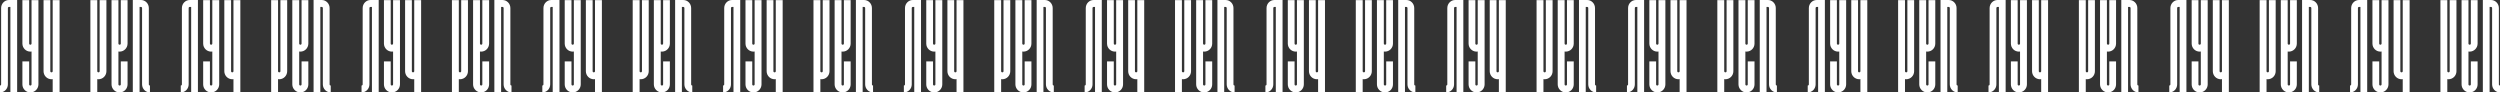<?xml version="1.0" encoding="UTF-8"?> <svg xmlns="http://www.w3.org/2000/svg" width="2434" height="90" viewBox="0 0 2434 90" fill="none"><rect x="0" y="0" width="2434" height="90" fill="#333333" stroke="none"/><path d="M8.775 0H16.697V89.878H10.116V6.726H8.775C8.166 6.726 7.678 7.215 7.678 7.826V82.174C7.678 86.454 4.266 90 0 90V83.275C0.609 83.275 1.097 82.785 1.097 82.174V7.826C1.097 3.546 4.509 0 8.775 0Z" fill="white"></path><path d="M30.706 0.122H37.41V82.174C37.41 86.454 33.875 90 29.609 90C25.222 90 21.809 86.454 21.809 82.174V59.796H28.391V82.174C28.391 82.785 28.878 83.275 29.488 83.275C30.219 83.275 30.706 82.785 30.706 82.174V50.136C30.341 50.136 29.975 50.258 29.609 50.258C25.222 50.258 21.809 46.712 21.809 42.432V0.122H28.391V42.432C28.391 43.044 28.878 43.533 29.488 43.533C30.219 43.533 30.706 43.044 30.706 42.432V0.122Z" fill="white"></path><path d="M51.297 0.122H58V89.878H51.297V77.038C50.931 77.038 50.566 77.16 50.2 77.16C45.812 77.16 42.4 73.614 42.4 69.334V0.122H48.981V69.334C48.981 69.946 49.469 70.435 50.078 70.435C50.809 70.435 51.297 69.946 51.297 69.334V0.122Z" fill="white"></path><path d="M1240.78 0H1248.7V89.878H1242.12V6.726H1240.78C1240.17 6.726 1239.68 7.215 1239.68 7.826V82.174C1239.68 86.454 1236.27 90 1232 90V83.275C1232.61 83.275 1233.1 82.785 1233.1 82.174V7.826C1233.1 3.546 1236.51 0 1240.78 0Z" fill="white"></path><path d="M1262.71 0.122H1269.41V82.174C1269.41 86.454 1265.88 90 1261.61 90C1257.22 90 1253.81 86.454 1253.81 82.174V59.796H1260.39V82.174C1260.39 82.785 1260.88 83.275 1261.49 83.275C1262.22 83.275 1262.71 82.785 1262.71 82.174V50.136C1262.34 50.136 1261.98 50.258 1261.61 50.258C1257.22 50.258 1253.81 46.712 1253.81 42.432V0.122H1260.39V42.432C1260.39 43.044 1260.88 43.533 1261.49 43.533C1262.22 43.533 1262.71 43.044 1262.71 42.432V0.122Z" fill="white"></path><path d="M1283.3 0.122H1290V89.878H1283.3V77.038C1282.93 77.038 1282.57 77.16 1282.2 77.16C1277.81 77.16 1274.4 73.614 1274.4 69.334V0.122H1280.98V69.334C1280.98 69.946 1281.47 70.435 1282.08 70.435C1282.81 70.435 1283.3 69.946 1283.3 69.334V0.122Z" fill="white"></path><path d="M536.775 0H544.697V89.878H538.116V6.726H536.775C536.166 6.726 535.678 7.215 535.678 7.826V82.174C535.678 86.454 532.266 90 528 90V83.275C528.609 83.275 529.097 82.785 529.097 82.174V7.826C529.097 3.546 532.509 0 536.775 0Z" fill="white"></path><path d="M558.706 0.122H565.409V82.174C565.409 86.454 561.875 90 557.609 90C553.222 90 549.809 86.454 549.809 82.174V59.796H556.391V82.174C556.391 82.785 556.878 83.275 557.487 83.275C558.219 83.275 558.706 82.785 558.706 82.174V50.136C558.341 50.136 557.975 50.258 557.609 50.258C553.222 50.258 549.809 46.712 549.809 42.432V0.122H556.391V42.432C556.391 43.044 556.878 43.533 557.487 43.533C558.219 43.533 558.706 43.044 558.706 42.432V0.122Z" fill="white"></path><path d="M579.297 0.122H586V89.878H579.297V77.038C578.931 77.038 578.566 77.16 578.2 77.16C573.812 77.16 570.4 73.614 570.4 69.334V0.122H576.981V69.334C576.981 69.946 577.469 70.435 578.078 70.435C578.809 70.435 579.297 69.946 579.297 69.334V0.122Z" fill="white"></path><path d="M1768.78 0H1776.7V89.878H1770.12V6.726H1768.78C1768.17 6.726 1767.68 7.215 1767.68 7.826V82.174C1767.68 86.454 1764.27 90 1760 90V83.275C1760.61 83.275 1761.1 82.785 1761.1 82.174V7.826C1761.1 3.546 1764.51 0 1768.78 0Z" fill="white"></path><path d="M1790.71 0.122H1797.41V82.174C1797.41 86.454 1793.88 90 1789.61 90C1785.22 90 1781.81 86.454 1781.81 82.174V59.796H1788.39V82.174C1788.39 82.785 1788.88 83.275 1789.49 83.275C1790.22 83.275 1790.71 82.785 1790.71 82.174V50.136C1790.34 50.136 1789.98 50.258 1789.61 50.258C1785.22 50.258 1781.81 46.712 1781.81 42.432V0.122H1788.39V42.432C1788.39 43.044 1788.88 43.533 1789.49 43.533C1790.22 43.533 1790.71 43.044 1790.71 42.432V0.122Z" fill="white"></path><path d="M1811.3 0.122H1818V89.878H1811.3V77.038C1810.93 77.038 1810.57 77.16 1810.2 77.16C1805.81 77.16 1802.4 73.614 1802.4 69.334V0.122H1808.98V69.334C1808.98 69.946 1809.47 70.435 1810.08 70.435C1810.81 70.435 1811.3 69.946 1811.3 69.334V0.122Z" fill="white"></path><path d="M184.775 0H192.697V89.878H186.116V6.726H184.775C184.166 6.726 183.678 7.215 183.678 7.826V82.174C183.678 86.454 180.266 90 176 90V83.275C176.609 83.275 177.097 82.785 177.097 82.174V7.826C177.097 3.546 180.509 0 184.775 0Z" fill="white"></path><path d="M206.706 0.122H213.41V82.174C213.41 86.454 209.875 90 205.609 90C201.222 90 197.809 86.454 197.809 82.174V59.796H204.391V82.174C204.391 82.785 204.878 83.275 205.488 83.275C206.219 83.275 206.706 82.785 206.706 82.174V50.136C206.341 50.136 205.975 50.258 205.609 50.258C201.222 50.258 197.809 46.712 197.809 42.432V0.122H204.391V42.432C204.391 43.044 204.878 43.533 205.488 43.533C206.219 43.533 206.706 43.044 206.706 42.432V0.122Z" fill="white"></path><path d="M227.297 0.122H234V89.878H227.297V77.038C226.931 77.038 226.566 77.16 226.2 77.16C221.812 77.16 218.4 73.614 218.4 69.334V0.122H224.981V69.334C224.981 69.946 225.469 70.435 226.078 70.435C226.809 70.435 227.297 69.946 227.297 69.334V0.122Z" fill="white"></path><path d="M1416.78 0H1424.7V89.878H1418.12V6.726H1416.78C1416.17 6.726 1415.68 7.215 1415.68 7.826V82.174C1415.68 86.454 1412.27 90 1408 90V83.275C1408.61 83.275 1409.1 82.785 1409.1 82.174V7.826C1409.1 3.546 1412.51 0 1416.78 0Z" fill="white"></path><path d="M1438.71 0.122H1445.41V82.174C1445.41 86.454 1441.88 90 1437.61 90C1433.22 90 1429.81 86.454 1429.81 82.174V59.796H1436.39V82.174C1436.39 82.785 1436.88 83.275 1437.49 83.275C1438.22 83.275 1438.71 82.785 1438.71 82.174V50.136C1438.34 50.136 1437.98 50.258 1437.61 50.258C1433.22 50.258 1429.81 46.712 1429.81 42.432V0.122H1436.39V42.432C1436.39 43.044 1436.88 43.533 1437.49 43.533C1438.22 43.533 1438.71 43.044 1438.71 42.432V0.122Z" fill="white"></path><path d="M1459.3 0.122H1466V89.878H1459.3V77.038C1458.93 77.038 1458.57 77.16 1458.2 77.16C1453.81 77.16 1450.4 73.614 1450.4 69.334V0.122H1456.98V69.334C1456.98 69.946 1457.47 70.435 1458.08 70.435C1458.81 70.435 1459.3 69.946 1459.3 69.334V0.122Z" fill="white"></path><path d="M712.775 0H720.697V89.878H714.116V6.726H712.775C712.166 6.726 711.678 7.215 711.678 7.826V82.174C711.678 86.454 708.266 90 704 90V83.275C704.609 83.275 705.097 82.785 705.097 82.174V7.826C705.097 3.546 708.509 0 712.775 0Z" fill="white"></path><path d="M734.706 0.122H741.409V82.174C741.409 86.454 737.875 90 733.609 90C729.222 90 725.809 86.454 725.809 82.174V59.796H732.391V82.174C732.391 82.785 732.878 83.275 733.487 83.275C734.219 83.275 734.706 82.785 734.706 82.174V50.136C734.341 50.136 733.975 50.258 733.609 50.258C729.222 50.258 725.809 46.712 725.809 42.432V0.122H732.391V42.432C732.391 43.044 732.878 43.533 733.487 43.533C734.219 43.533 734.706 43.044 734.706 42.432V0.122Z" fill="white"></path><path d="M755.297 0.122H762V89.878H755.297V77.038C754.931 77.038 754.566 77.16 754.2 77.16C749.812 77.16 746.4 73.614 746.4 69.334V0.122H752.981V69.334C752.981 69.946 753.469 70.435 754.078 70.435C754.809 70.435 755.297 69.946 755.297 69.334V0.122Z" fill="white"></path><path d="M1944.78 0H1952.7V89.878H1946.12V6.726H1944.78C1944.17 6.726 1943.68 7.215 1943.68 7.826V82.174C1943.68 86.454 1940.27 90 1936 90V83.275C1936.61 83.275 1937.1 82.785 1937.1 82.174V7.826C1937.1 3.546 1940.51 0 1944.78 0Z" fill="white"></path><path d="M1966.71 0.122H1973.41V82.174C1973.41 86.454 1969.88 90 1965.61 90C1961.22 90 1957.81 86.454 1957.81 82.174V59.796H1964.39V82.174C1964.39 82.785 1964.88 83.275 1965.49 83.275C1966.22 83.275 1966.71 82.785 1966.71 82.174V50.136C1966.34 50.136 1965.98 50.258 1965.61 50.258C1961.22 50.258 1957.81 46.712 1957.81 42.432V0.122H1964.39V42.432C1964.39 43.044 1964.88 43.533 1965.49 43.533C1966.22 43.533 1966.71 43.044 1966.71 42.432V0.122Z" fill="white"></path><path d="M1987.3 0.122H1994V89.878H1987.3V77.038C1986.93 77.038 1986.57 77.16 1986.2 77.16C1981.81 77.16 1978.4 73.614 1978.4 69.334V0.122H1984.98V69.334C1984.98 69.946 1985.47 70.435 1986.08 70.435C1986.81 70.435 1987.3 69.946 1987.3 69.334V0.122Z" fill="white"></path><path d="M360.775 0H368.697V89.878H362.116V6.726H360.775C360.166 6.726 359.678 7.215 359.678 7.826V82.174C359.678 86.454 356.266 90 352 90V83.275C352.609 83.275 353.097 82.785 353.097 82.174V7.826C353.097 3.546 356.509 0 360.775 0Z" fill="white"></path><path d="M382.706 0.122H389.409V82.174C389.409 86.454 385.875 90 381.609 90C377.222 90 373.809 86.454 373.809 82.174V59.796H380.391V82.174C380.391 82.785 380.878 83.275 381.488 83.275C382.219 83.275 382.706 82.785 382.706 82.174V50.136C382.341 50.136 381.975 50.258 381.609 50.258C377.222 50.258 373.809 46.712 373.809 42.432V0.122H380.391V42.432C380.391 43.044 380.878 43.533 381.488 43.533C382.219 43.533 382.706 43.044 382.706 42.432V0.122Z" fill="white"></path><path d="M403.297 0.122H410V89.878H403.297V77.038C402.931 77.038 402.566 77.16 402.2 77.16C397.812 77.16 394.4 73.614 394.4 69.334V0.122H400.981V69.334C400.981 69.946 401.469 70.435 402.078 70.435C402.809 70.435 403.297 69.946 403.297 69.334V0.122Z" fill="white"></path><path d="M1592.78 0H1600.7V89.878H1594.12V6.726H1592.78C1592.17 6.726 1591.68 7.215 1591.68 7.826V82.174C1591.68 86.454 1588.27 90 1584 90V83.275C1584.61 83.275 1585.1 82.785 1585.1 82.174V7.826C1585.1 3.546 1588.51 0 1592.78 0Z" fill="white"></path><path d="M1614.71 0.122H1621.41V82.174C1621.41 86.454 1617.88 90 1613.61 90C1609.22 90 1605.81 86.454 1605.81 82.174V59.796H1612.39V82.174C1612.39 82.785 1612.88 83.275 1613.49 83.275C1614.22 83.275 1614.71 82.785 1614.71 82.174V50.136C1614.34 50.136 1613.98 50.258 1613.61 50.258C1609.22 50.258 1605.81 46.712 1605.81 42.432V0.122H1612.39V42.432C1612.39 43.044 1612.88 43.533 1613.49 43.533C1614.22 43.533 1614.71 43.044 1614.71 42.432V0.122Z" fill="white"></path><path d="M1635.3 0.122H1642V89.878H1635.3V77.038C1634.93 77.038 1634.57 77.16 1634.2 77.16C1629.81 77.16 1626.4 73.614 1626.4 69.334V0.122H1632.98V69.334C1632.98 69.946 1633.47 70.435 1634.08 70.435C1634.81 70.435 1635.3 69.946 1635.3 69.334V0.122Z" fill="white"></path><path d="M888.775 0H896.697V89.878H890.116V6.726H888.775C888.166 6.726 887.678 7.215 887.678 7.826V82.174C887.678 86.454 884.266 90 880 90V83.275C880.609 83.275 881.097 82.785 881.097 82.174V7.826C881.097 3.546 884.509 0 888.775 0Z" fill="white"></path><path d="M910.706 0.122H917.409V82.174C917.409 86.454 913.875 90 909.609 90C905.222 90 901.809 86.454 901.809 82.174V59.796H908.391V82.174C908.391 82.785 908.878 83.275 909.487 83.275C910.219 83.275 910.706 82.785 910.706 82.174V50.136C910.341 50.136 909.975 50.258 909.609 50.258C905.222 50.258 901.809 46.712 901.809 42.432V0.122H908.391V42.432C908.391 43.044 908.878 43.533 909.487 43.533C910.219 43.533 910.706 43.044 910.706 42.432V0.122Z" fill="white"></path><path d="M931.297 0.122H938V89.878H931.297V77.038C930.931 77.038 930.566 77.16 930.2 77.16C925.812 77.16 922.4 73.614 922.4 69.334V0.122H928.981V69.334C928.981 69.946 929.469 70.435 930.078 70.435C930.809 70.435 931.297 69.946 931.297 69.334V0.122Z" fill="white"></path><path d="M2120.78 0H2128.7V89.878H2122.12V6.726H2120.78C2120.17 6.726 2119.68 7.215 2119.68 7.826V82.174C2119.68 86.454 2116.27 90 2112 90V83.275C2112.61 83.275 2113.1 82.785 2113.1 82.174V7.826C2113.1 3.546 2116.51 0 2120.78 0Z" fill="white"></path><path d="M2142.71 0.122H2149.41V82.174C2149.41 86.454 2145.88 90 2141.61 90C2137.22 90 2133.81 86.454 2133.81 82.174V59.796H2140.39V82.174C2140.39 82.785 2140.88 83.275 2141.49 83.275C2142.22 83.275 2142.71 82.785 2142.71 82.174V50.136C2142.34 50.136 2141.98 50.258 2141.61 50.258C2137.22 50.258 2133.81 46.712 2133.81 42.432V0.122H2140.39V42.432C2140.39 43.044 2140.88 43.533 2141.49 43.533C2142.22 43.533 2142.71 43.044 2142.71 42.432V0.122Z" fill="white"></path><path d="M2163.3 0.122H2170V89.878H2163.3V77.038C2162.93 77.038 2162.57 77.16 2162.2 77.16C2157.81 77.16 2154.4 73.614 2154.4 69.334V0.122H2160.98V69.334C2160.98 69.946 2161.47 70.435 2162.08 70.435C2162.81 70.435 2163.3 69.946 2163.3 69.334V0.122Z" fill="white"></path><path d="M1064.78 0H1072.7V89.878H1066.12V6.726H1064.78C1064.17 6.726 1063.68 7.215 1063.68 7.826V82.174C1063.68 86.454 1060.27 90 1056 90V83.275C1056.61 83.275 1057.1 82.785 1057.1 82.174V7.826C1057.1 3.546 1060.51 0 1064.78 0Z" fill="white"></path><path d="M1086.71 0.122H1093.41V82.174C1093.41 86.454 1089.88 90 1085.61 90C1081.22 90 1077.81 86.454 1077.81 82.174V59.796H1084.39V82.174C1084.39 82.785 1084.88 83.275 1085.49 83.275C1086.22 83.275 1086.71 82.785 1086.71 82.174V50.136C1086.34 50.136 1085.98 50.258 1085.61 50.258C1081.22 50.258 1077.81 46.712 1077.81 42.432V0.122H1084.39V42.432C1084.39 43.044 1084.88 43.533 1085.49 43.533C1086.22 43.533 1086.71 43.044 1086.71 42.432V0.122Z" fill="white"></path><path d="M1107.3 0.122H1114V89.878H1107.3V77.038C1106.93 77.038 1106.57 77.16 1106.2 77.16C1101.81 77.16 1098.4 73.614 1098.4 69.334V0.122H1104.98V69.334C1104.98 69.946 1105.47 70.435 1106.08 70.435C1106.81 70.435 1107.3 69.946 1107.3 69.334V0.122Z" fill="white"></path><path d="M2296.78 0H2304.7V89.878H2298.12V6.726H2296.78C2296.17 6.726 2295.68 7.215 2295.68 7.826V82.174C2295.68 86.454 2292.27 90 2288 90V83.275C2288.61 83.275 2289.1 82.785 2289.1 82.174V7.826C2289.1 3.546 2292.51 0 2296.78 0Z" fill="white"></path><path d="M2318.71 0.122H2325.41V82.174C2325.41 86.454 2321.88 90 2317.61 90C2313.22 90 2309.81 86.454 2309.81 82.174V59.796H2316.39V82.174C2316.39 82.785 2316.88 83.275 2317.49 83.275C2318.22 83.275 2318.71 82.785 2318.71 82.174V50.136C2318.34 50.136 2317.98 50.258 2317.61 50.258C2313.22 50.258 2309.81 46.712 2309.81 42.432V0.122H2316.39V42.432C2316.39 43.044 2316.88 43.533 2317.49 43.533C2318.22 43.533 2318.71 43.044 2318.71 42.432V0.122Z" fill="white"></path><path d="M2339.3 0.122H2346V89.878H2339.3V77.038C2338.93 77.038 2338.57 77.16 2338.2 77.16C2333.81 77.16 2330.4 73.614 2330.4 69.334V0.122H2336.98V69.334C2336.98 69.946 2337.47 70.435 2338.08 70.435C2338.81 70.435 2339.3 69.946 2339.3 69.334V0.122Z" fill="white"></path><path d="M137.225 0H129.303V89.878H135.884V6.726H137.225C137.834 6.726 138.322 7.215 138.322 7.826V82.174C138.322 86.454 141.734 90 146 90V83.275C145.391 83.275 144.903 82.785 144.903 82.174V7.826C144.903 3.546 141.491 0 137.225 0Z" fill="white"></path><path d="M115.294 0.122H108.591V82.174C108.591 86.454 112.125 90 116.391 90C120.778 90 124.191 86.454 124.191 82.174V59.796H117.609V82.174C117.609 82.785 117.122 83.275 116.512 83.275C115.781 83.275 115.294 82.785 115.294 82.174V50.136C115.659 50.136 116.025 50.258 116.391 50.258C120.778 50.258 124.191 46.712 124.191 42.432V0.122H117.609V42.432C117.609 43.044 117.122 43.533 116.512 43.533C115.781 43.533 115.294 43.044 115.294 42.432V0.122Z" fill="white"></path><path d="M94.703 0.122H88V89.878H94.703V77.038C95.069 77.038 95.434 77.16 95.8 77.16C100.188 77.16 103.6 73.614 103.6 69.334V0.122H97.019V69.334C97.019 69.946 96.531 70.435 95.922 70.435C95.191 70.435 94.703 69.946 94.703 69.334V0.122Z" fill="white"></path><path d="M1369.22 0H1361.3V89.878H1367.88V6.726H1369.22C1369.83 6.726 1370.32 7.215 1370.32 7.826V82.174C1370.32 86.454 1373.73 90 1378 90V83.275C1377.39 83.275 1376.9 82.785 1376.9 82.174V7.826C1376.9 3.546 1373.49 0 1369.22 0Z" fill="white"></path><path d="M1347.29 0.122H1340.59V82.174C1340.59 86.454 1344.12 90 1348.39 90C1352.78 90 1356.19 86.454 1356.19 82.174V59.796H1349.61V82.174C1349.61 82.785 1349.12 83.275 1348.51 83.275C1347.78 83.275 1347.29 82.785 1347.29 82.174V50.136C1347.66 50.136 1348.02 50.258 1348.39 50.258C1352.78 50.258 1356.19 46.712 1356.19 42.432V0.122H1349.61V42.432C1349.61 43.044 1349.12 43.533 1348.51 43.533C1347.78 43.533 1347.29 43.044 1347.29 42.432V0.122Z" fill="white"></path><path d="M1326.7 0.122H1320V89.878H1326.7V77.038C1327.07 77.038 1327.43 77.16 1327.8 77.16C1332.19 77.16 1335.6 73.614 1335.6 69.334V0.122H1329.02V69.334C1329.02 69.946 1328.53 70.435 1327.92 70.435C1327.19 70.435 1326.7 69.946 1326.7 69.334V0.122Z" fill="white"></path><path d="M665.225 0H657.303V89.878H663.884V6.726H665.225C665.834 6.726 666.322 7.215 666.322 7.826V82.174C666.322 86.454 669.734 90 674 90V83.275C673.391 83.275 672.903 82.785 672.903 82.174V7.826C672.903 3.546 669.491 0 665.225 0Z" fill="white"></path><path d="M643.294 0.122H636.591V82.174C636.591 86.454 640.125 90 644.391 90C648.778 90 652.191 86.454 652.191 82.174V59.796H645.609V82.174C645.609 82.785 645.122 83.275 644.513 83.275C643.781 83.275 643.294 82.785 643.294 82.174V50.136C643.659 50.136 644.025 50.258 644.391 50.258C648.778 50.258 652.191 46.712 652.191 42.432V0.122H645.609V42.432C645.609 43.044 645.122 43.533 644.513 43.533C643.781 43.533 643.294 43.044 643.294 42.432V0.122Z" fill="white"></path><path d="M622.703 0.122H616V89.878H622.703V77.038C623.069 77.038 623.434 77.16 623.8 77.16C628.188 77.16 631.6 73.614 631.6 69.334V0.122H625.019V69.334C625.019 69.946 624.531 70.435 623.922 70.435C623.191 70.435 622.703 69.946 622.703 69.334V0.122Z" fill="white"></path><path d="M1897.22 0H1889.3V89.878H1895.88V6.726H1897.22C1897.83 6.726 1898.32 7.215 1898.32 7.826V82.174C1898.32 86.454 1901.73 90 1906 90V83.275C1905.39 83.275 1904.9 82.785 1904.9 82.174V7.826C1904.9 3.546 1901.49 0 1897.22 0Z" fill="white"></path><path d="M1875.29 0.122H1868.59V82.174C1868.59 86.454 1872.12 90 1876.39 90C1880.78 90 1884.19 86.454 1884.19 82.174V59.796H1877.61V82.174C1877.61 82.785 1877.12 83.275 1876.51 83.275C1875.78 83.275 1875.29 82.785 1875.29 82.174V50.136C1875.66 50.136 1876.02 50.258 1876.39 50.258C1880.78 50.258 1884.19 46.712 1884.19 42.432V0.122H1877.61V42.432C1877.61 43.044 1877.12 43.533 1876.51 43.533C1875.78 43.533 1875.29 43.044 1875.29 42.432V0.122Z" fill="white"></path><path d="M1854.7 0.122H1848V89.878H1854.7V77.038C1855.07 77.038 1855.43 77.16 1855.8 77.16C1860.19 77.16 1863.6 73.614 1863.6 69.334V0.122H1857.02V69.334C1857.02 69.946 1856.53 70.435 1855.92 70.435C1855.19 70.435 1854.7 69.946 1854.7 69.334V0.122Z" fill="white"></path><path d="M313.225 0H305.303V89.878H311.884V6.726H313.225C313.834 6.726 314.322 7.215 314.322 7.826V82.174C314.322 86.454 317.734 90 322 90V83.275C321.391 83.275 320.903 82.785 320.903 82.174V7.826C320.903 3.546 317.491 0 313.225 0Z" fill="white"></path><path d="M291.294 0.122H284.591V82.174C284.591 86.454 288.125 90 292.391 90C296.778 90 300.191 86.454 300.191 82.174V59.796H293.609V82.174C293.609 82.785 293.122 83.275 292.512 83.275C291.781 83.275 291.294 82.785 291.294 82.174V50.136C291.659 50.136 292.025 50.258 292.391 50.258C296.778 50.258 300.191 46.712 300.191 42.432V0.122H293.609V42.432C293.609 43.044 293.122 43.533 292.512 43.533C291.781 43.533 291.294 43.044 291.294 42.432V0.122Z" fill="white"></path><path d="M270.703 0.122H264V89.878H270.703V77.038C271.069 77.038 271.434 77.16 271.8 77.16C276.188 77.16 279.6 73.614 279.6 69.334V0.122H273.019V69.334C273.019 69.946 272.531 70.435 271.922 70.435C271.191 70.435 270.703 69.946 270.703 69.334V0.122Z" fill="white"></path><path d="M1545.22 0H1537.3V89.878H1543.88V6.726H1545.22C1545.83 6.726 1546.32 7.215 1546.32 7.826V82.174C1546.32 86.454 1549.73 90 1554 90V83.275C1553.39 83.275 1552.9 82.785 1552.9 82.174V7.826C1552.9 3.546 1549.49 0 1545.22 0Z" fill="white"></path><path d="M1523.29 0.122H1516.59V82.174C1516.59 86.454 1520.12 90 1524.39 90C1528.78 90 1532.19 86.454 1532.19 82.174V59.796H1525.61V82.174C1525.61 82.785 1525.12 83.275 1524.51 83.275C1523.78 83.275 1523.29 82.785 1523.29 82.174V50.136C1523.66 50.136 1524.02 50.258 1524.39 50.258C1528.78 50.258 1532.19 46.712 1532.19 42.432V0.122H1525.61V42.432C1525.61 43.044 1525.12 43.533 1524.51 43.533C1523.78 43.533 1523.29 43.044 1523.29 42.432V0.122Z" fill="white"></path><path d="M1502.7 0.122H1496V89.878H1502.7V77.038C1503.07 77.038 1503.43 77.16 1503.8 77.16C1508.19 77.16 1511.6 73.614 1511.6 69.334V0.122H1505.02V69.334C1505.02 69.946 1504.53 70.435 1503.92 70.435C1503.19 70.435 1502.7 69.946 1502.7 69.334V0.122Z" fill="white"></path><path d="M841.225 0H833.303V89.878H839.884V6.726H841.225C841.834 6.726 842.322 7.215 842.322 7.826V82.174C842.322 86.454 845.734 90 850 90V83.275C849.391 83.275 848.903 82.785 848.903 82.174V7.826C848.903 3.546 845.491 0 841.225 0Z" fill="white"></path><path d="M819.294 0.122H812.591V82.174C812.591 86.454 816.125 90 820.391 90C824.778 90 828.191 86.454 828.191 82.174V59.796H821.609V82.174C821.609 82.785 821.122 83.275 820.513 83.275C819.781 83.275 819.294 82.785 819.294 82.174V50.136C819.659 50.136 820.025 50.258 820.391 50.258C824.778 50.258 828.191 46.712 828.191 42.432V0.122H821.609V42.432C821.609 43.044 821.122 43.533 820.513 43.533C819.781 43.533 819.294 43.044 819.294 42.432V0.122Z" fill="white"></path><path d="M798.703 0.122H792V89.878H798.703V77.038C799.069 77.038 799.434 77.16 799.8 77.16C804.188 77.16 807.6 73.614 807.6 69.334V0.122H801.019V69.334C801.019 69.946 800.531 70.435 799.922 70.435C799.191 70.435 798.703 69.946 798.703 69.334V0.122Z" fill="white"></path><path d="M2073.22 0H2065.3V89.878H2071.88V6.726H2073.22C2073.83 6.726 2074.32 7.215 2074.32 7.826V82.174C2074.32 86.454 2077.73 90 2082 90V83.275C2081.39 83.275 2080.9 82.785 2080.9 82.174V7.826C2080.9 3.546 2077.49 0 2073.22 0Z" fill="white"></path><path d="M2051.29 0.122H2044.59V82.174C2044.59 86.454 2048.12 90 2052.39 90C2056.78 90 2060.19 86.454 2060.19 82.174V59.796H2053.61V82.174C2053.61 82.785 2053.12 83.275 2052.51 83.275C2051.78 83.275 2051.29 82.785 2051.29 82.174V50.136C2051.66 50.136 2052.02 50.258 2052.39 50.258C2056.78 50.258 2060.19 46.712 2060.19 42.432V0.122H2053.61V42.432C2053.61 43.044 2053.12 43.533 2052.51 43.533C2051.78 43.533 2051.29 43.044 2051.29 42.432V0.122Z" fill="white"></path><path d="M2030.7 0.122H2024V89.878H2030.7V77.038C2031.07 77.038 2031.43 77.16 2031.8 77.16C2036.19 77.16 2039.6 73.614 2039.6 69.334V0.122H2033.02V69.334C2033.02 69.946 2032.53 70.435 2031.92 70.435C2031.19 70.435 2030.7 69.946 2030.7 69.334V0.122Z" fill="white"></path><path d="M489.225 0H481.303V89.878H487.884V6.726H489.225C489.834 6.726 490.322 7.215 490.322 7.826V82.174C490.322 86.454 493.734 90 498 90V83.275C497.391 83.275 496.903 82.785 496.903 82.174V7.826C496.903 3.546 493.491 0 489.225 0Z" fill="white"></path><path d="M467.294 0.122H460.591V82.174C460.591 86.454 464.125 90 468.391 90C472.778 90 476.191 86.454 476.191 82.174V59.796H469.609V82.174C469.609 82.785 469.122 83.275 468.512 83.275C467.781 83.275 467.294 82.785 467.294 82.174V50.136C467.659 50.136 468.025 50.258 468.391 50.258C472.778 50.258 476.191 46.712 476.191 42.432V0.122H469.609V42.432C469.609 43.044 469.122 43.533 468.512 43.533C467.781 43.533 467.294 43.044 467.294 42.432V0.122Z" fill="white"></path><path d="M446.703 0.122H440V89.878H446.703V77.038C447.069 77.038 447.434 77.16 447.8 77.16C452.188 77.16 455.6 73.614 455.6 69.334V0.122H449.019V69.334C449.019 69.946 448.531 70.435 447.922 70.435C447.191 70.435 446.703 69.946 446.703 69.334V0.122Z" fill="white"></path><path d="M1721.22 0H1713.3V89.878H1719.88V6.726H1721.22C1721.83 6.726 1722.32 7.215 1722.32 7.826V82.174C1722.32 86.454 1725.73 90 1730 90V83.275C1729.39 83.275 1728.9 82.785 1728.9 82.174V7.826C1728.9 3.546 1725.49 0 1721.22 0Z" fill="white"></path><path d="M1699.29 0.122H1692.59V82.174C1692.59 86.454 1696.12 90 1700.39 90C1704.78 90 1708.19 86.454 1708.19 82.174V59.796H1701.61V82.174C1701.61 82.785 1701.12 83.275 1700.51 83.275C1699.78 83.275 1699.29 82.785 1699.29 82.174V50.136C1699.66 50.136 1700.02 50.258 1700.39 50.258C1704.78 50.258 1708.19 46.712 1708.19 42.432V0.122H1701.61V42.432C1701.61 43.044 1701.12 43.533 1700.51 43.533C1699.78 43.533 1699.29 43.044 1699.29 42.432V0.122Z" fill="white"></path><path d="M1678.7 0.122H1672V89.878H1678.7V77.038C1679.07 77.038 1679.43 77.16 1679.8 77.16C1684.19 77.16 1687.6 73.614 1687.6 69.334V0.122H1681.02V69.334C1681.02 69.946 1680.53 70.435 1679.92 70.435C1679.19 70.435 1678.7 69.946 1678.7 69.334V0.122Z" fill="white"></path><path d="M1017.22 0H1009.3V89.878H1015.88V6.726H1017.22C1017.83 6.726 1018.32 7.215 1018.32 7.826V82.174C1018.32 86.454 1021.73 90 1026 90V83.275C1025.39 83.275 1024.9 82.785 1024.9 82.174V7.826C1024.9 3.546 1021.49 0 1017.22 0Z" fill="white"></path><path d="M995.294 0.122H988.591V82.174C988.591 86.454 992.125 90 996.391 90C1000.78 90 1004.19 86.454 1004.19 82.174V59.796H997.609V82.174C997.609 82.785 997.122 83.275 996.513 83.275C995.781 83.275 995.294 82.785 995.294 82.174V50.136C995.659 50.136 996.025 50.258 996.391 50.258C1000.78 50.258 1004.19 46.712 1004.19 42.432V0.122H997.609V42.432C997.609 43.044 997.122 43.533 996.513 43.533C995.781 43.533 995.294 43.044 995.294 42.432V0.122Z" fill="white"></path><path d="M974.703 0.122H968V89.878H974.703V77.038C975.069 77.038 975.434 77.16 975.8 77.16C980.188 77.16 983.6 73.614 983.6 69.334V0.122H977.019V69.334C977.019 69.946 976.531 70.435 975.922 70.435C975.191 70.435 974.703 69.946 974.703 69.334V0.122Z" fill="white"></path><path d="M2249.22 0H2241.3V89.878H2247.88V6.726H2249.22C2249.83 6.726 2250.32 7.215 2250.32 7.826V82.174C2250.32 86.454 2253.73 90 2258 90V83.275C2257.39 83.275 2256.9 82.785 2256.9 82.174V7.826C2256.9 3.546 2253.49 0 2249.22 0Z" fill="white"></path><path d="M2227.29 0.122H2220.59V82.174C2220.59 86.454 2224.12 90 2228.39 90C2232.78 90 2236.19 86.454 2236.19 82.174V59.796H2229.61V82.174C2229.61 82.785 2229.12 83.275 2228.51 83.275C2227.78 83.275 2227.29 82.785 2227.29 82.174V50.136C2227.66 50.136 2228.02 50.258 2228.39 50.258C2232.78 50.258 2236.19 46.712 2236.19 42.432V0.122H2229.61V42.432C2229.61 43.044 2229.12 43.533 2228.51 43.533C2227.78 43.533 2227.29 43.044 2227.29 42.432V0.122Z" fill="white"></path><path d="M2206.7 0.122H2200V89.878H2206.7V77.038C2207.07 77.038 2207.43 77.16 2207.8 77.16C2212.19 77.16 2215.6 73.614 2215.6 69.334V0.122H2209.02V69.334C2209.02 69.946 2208.53 70.435 2207.92 70.435C2207.19 70.435 2206.7 69.946 2206.7 69.334V0.122Z" fill="white"></path><path d="M1193.22 0H1185.3V89.878H1191.88V6.726H1193.22C1193.83 6.726 1194.32 7.215 1194.32 7.826V82.174C1194.32 86.454 1197.73 90 1202 90V83.275C1201.39 83.275 1200.9 82.785 1200.9 82.174V7.826C1200.9 3.546 1197.49 0 1193.22 0Z" fill="white"></path><path d="M1171.29 0.122H1164.59V82.174C1164.59 86.454 1168.12 90 1172.39 90C1176.78 90 1180.19 86.454 1180.19 82.174V59.796H1173.61V82.174C1173.61 82.785 1173.12 83.275 1172.51 83.275C1171.78 83.275 1171.29 82.785 1171.29 82.174V50.136C1171.66 50.136 1172.02 50.258 1172.39 50.258C1176.78 50.258 1180.19 46.712 1180.19 42.432V0.122H1173.61V42.432C1173.61 43.044 1173.12 43.533 1172.51 43.533C1171.78 43.533 1171.29 43.044 1171.29 42.432V0.122Z" fill="white"></path><path d="M1150.7 0.122H1144V89.878H1150.7V77.038C1151.07 77.038 1151.43 77.16 1151.8 77.16C1156.19 77.16 1159.6 73.614 1159.6 69.334V0.122H1153.02V69.334C1153.02 69.946 1152.53 70.435 1151.92 70.435C1151.19 70.435 1150.7 69.946 1150.7 69.334V0.122Z" fill="white"></path><path d="M2425.22 0H2417.3V89.878H2423.88V6.726H2425.22C2425.83 6.726 2426.32 7.215 2426.32 7.826V82.174C2426.32 86.454 2429.73 90 2434 90V83.275C2433.39 83.275 2432.9 82.785 2432.9 82.174V7.826C2432.9 3.546 2429.49 0 2425.22 0Z" fill="white"></path><path d="M2403.29 0.122H2396.59V82.174C2396.59 86.454 2400.12 90 2404.39 90C2408.78 90 2412.19 86.454 2412.19 82.174V59.796H2405.61V82.174C2405.61 82.785 2405.12 83.275 2404.51 83.275C2403.78 83.275 2403.29 82.785 2403.29 82.174V50.136C2403.66 50.136 2404.02 50.258 2404.39 50.258C2408.78 50.258 2412.19 46.712 2412.19 42.432V0.122H2405.61V42.432C2405.61 43.044 2405.12 43.533 2404.51 43.533C2403.78 43.533 2403.29 43.044 2403.29 42.432V0.122Z" fill="white"></path><path d="M2382.7 0.122H2376V89.878H2382.7V77.038C2383.07 77.038 2383.43 77.16 2383.8 77.16C2388.19 77.16 2391.6 73.614 2391.6 69.334V0.122H2385.02V69.334C2385.02 69.946 2384.53 70.435 2383.92 70.435C2383.19 70.435 2382.7 69.946 2382.7 69.334V0.122Z" fill="white"></path></svg> 
